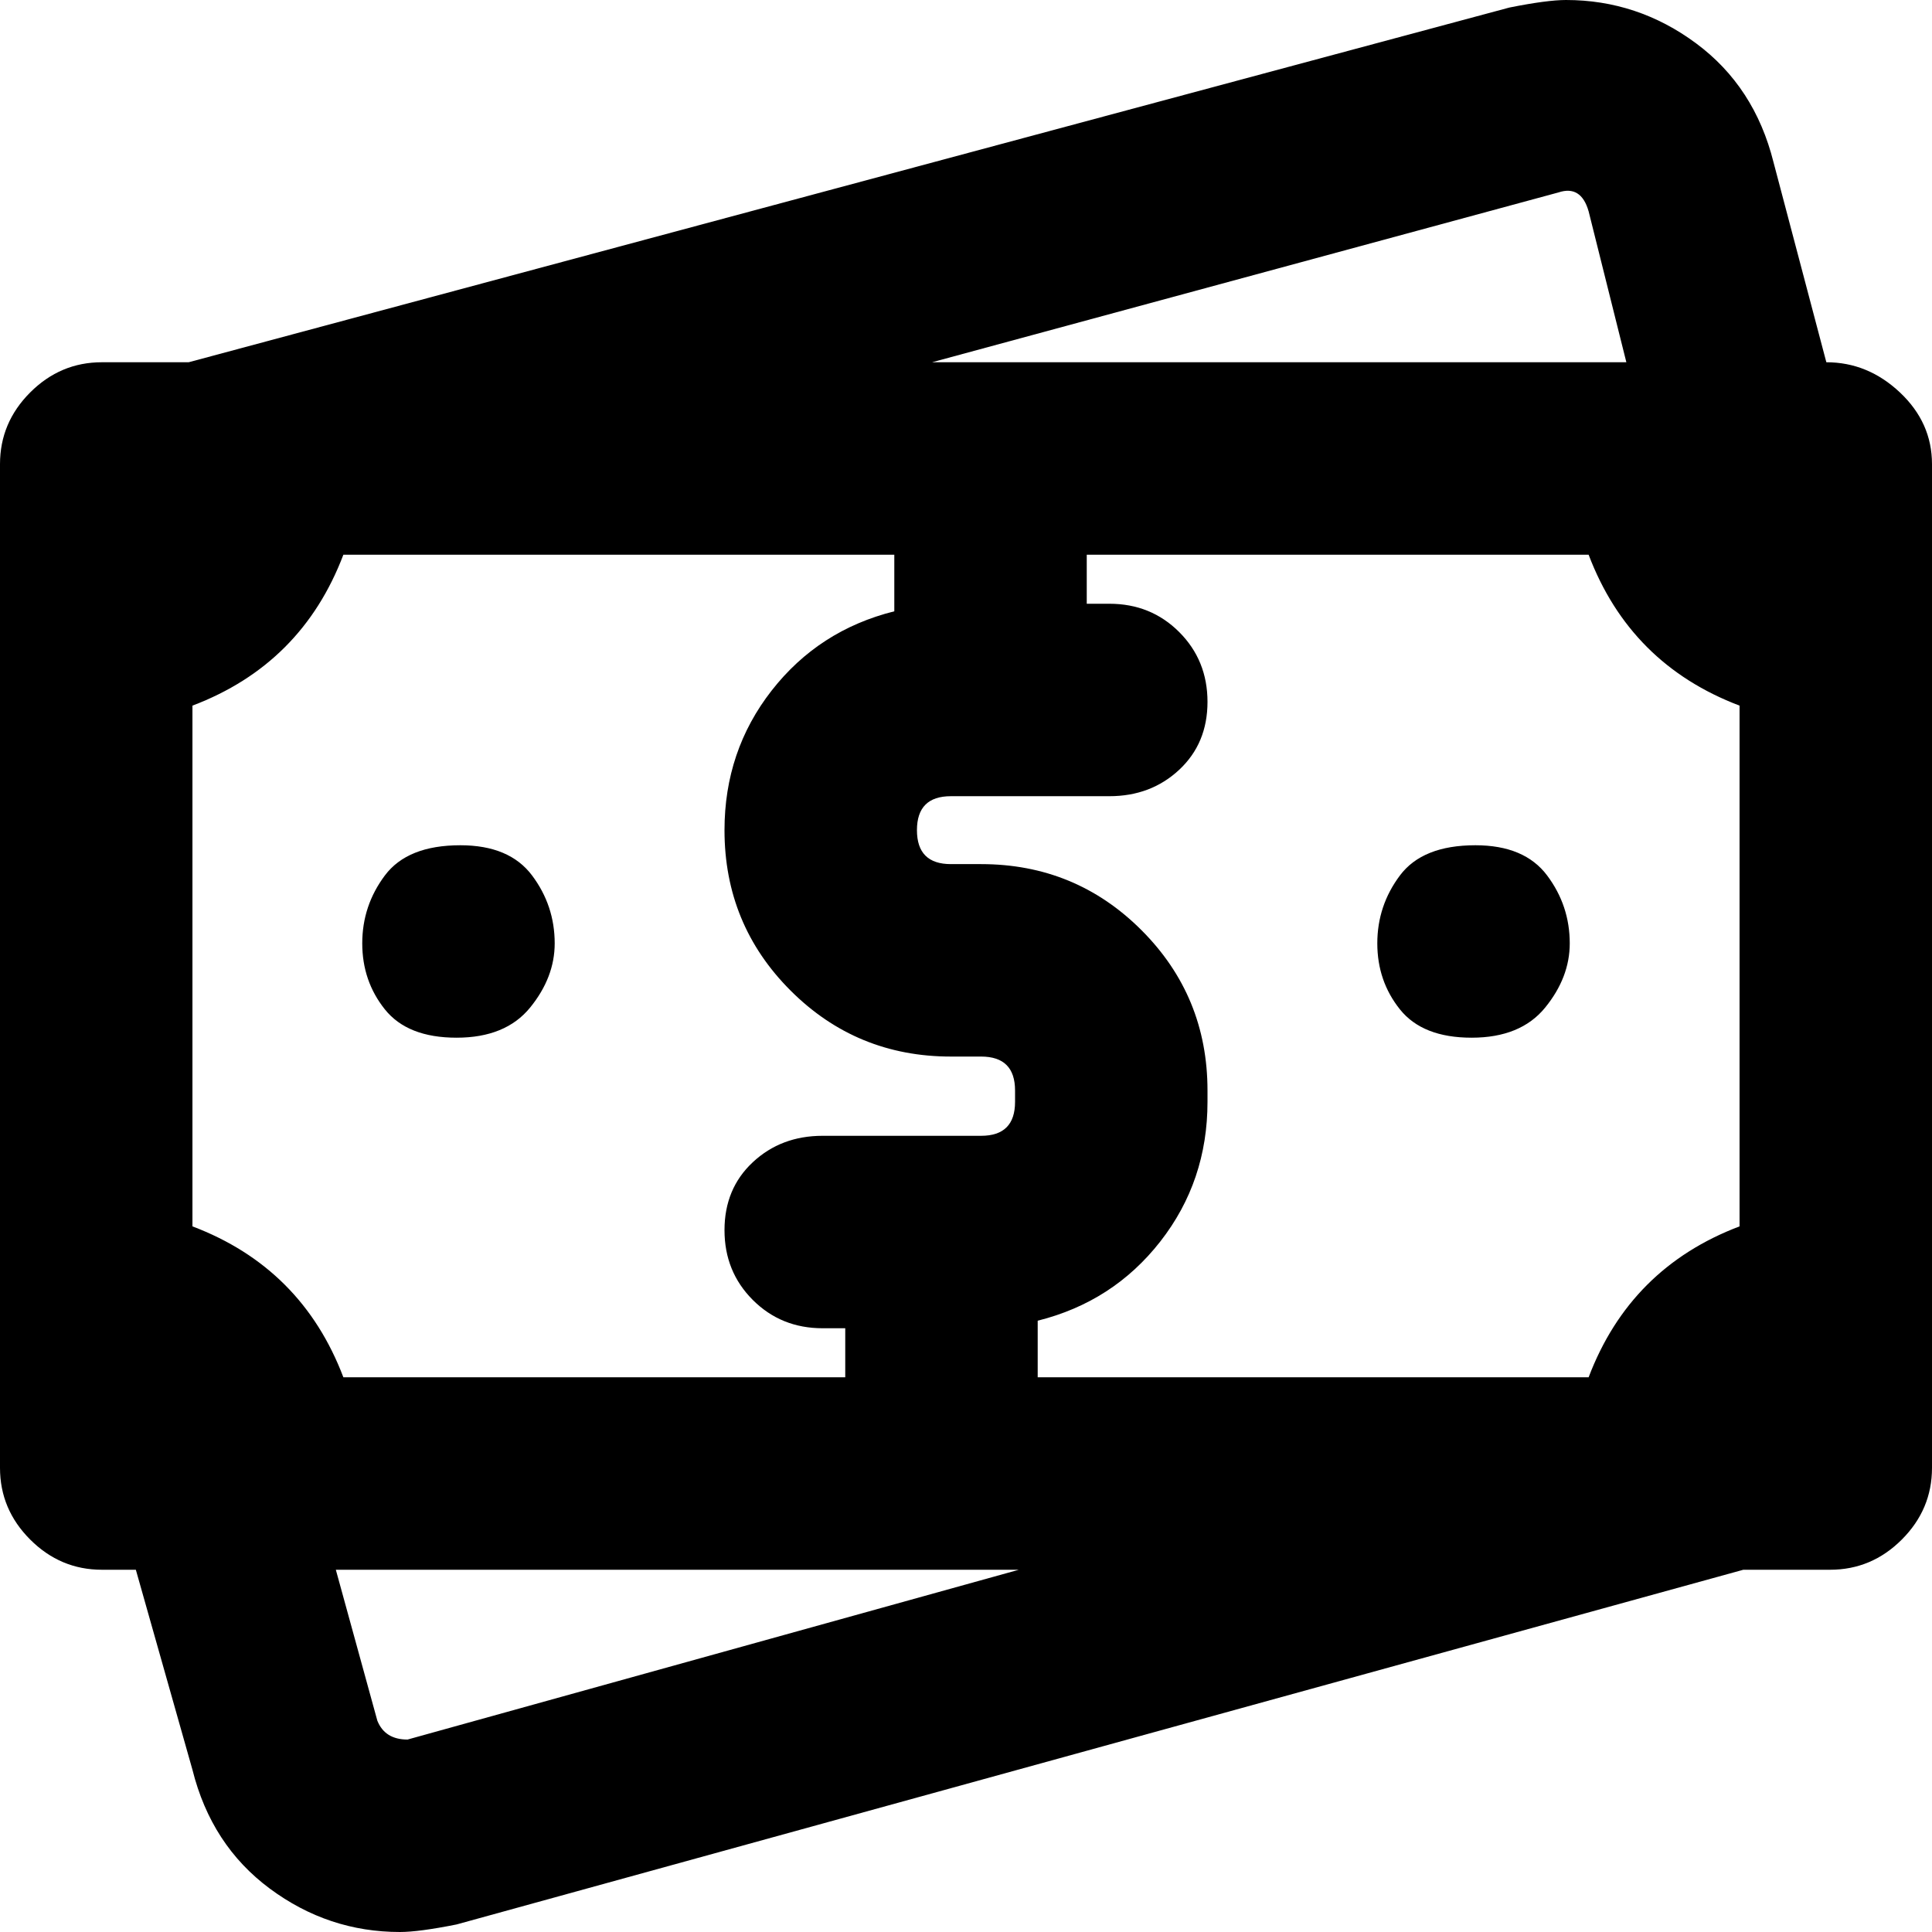 <svg xmlns="http://www.w3.org/2000/svg" viewBox="0 0 512 512">
	<path d="M484 96q11 0 19.5 8t8.5 19v266q0 11-8 19t-19 8h-23l-341 94q-10 2-15 2-19 0-34.5-11.5T51 469l-15-53h-9q-11 0-19-8t-8-19V123q0-11 8-19t19-8h23L400 2q10-2 15-2 19 0 34.5 11.5T470 43zm-237 0h184l-10-40q-2-7-8-5zm-23 269v-13h-6q-11 0-18.5-7.5T192 326t7.5-18 18.5-7h42q9 0 9-9v-3q0-9-9-9h-8q-25 0-42.5-17.5T192 220q0-21 12.5-37t32.5-21v-15H91q-11 29-40 40v138q29 11 40 40h133zm197 0q11-29 40-40V187q-29-11-40-40H288v13h6q11 0 18.5 7.5T320 186t-7.5 18-18.5 7h-42q-9 0-9 9t9 9h8q25 0 42.5 17.5T320 289v3q0 21-12.5 37T275 350v15h146zm-30-141q13 0 19 8t6 18q0 9-6.5 17t-19.5 8-19-7.5-6-17.5 6-18 20-8zm-269 0q13 0 19 8t6 18q0 9-6.5 17t-19.5 8-19-7.5-6-17.5 6-18 20-8zm148 192H89l11 40q2 5 8 5z"/>
</svg>